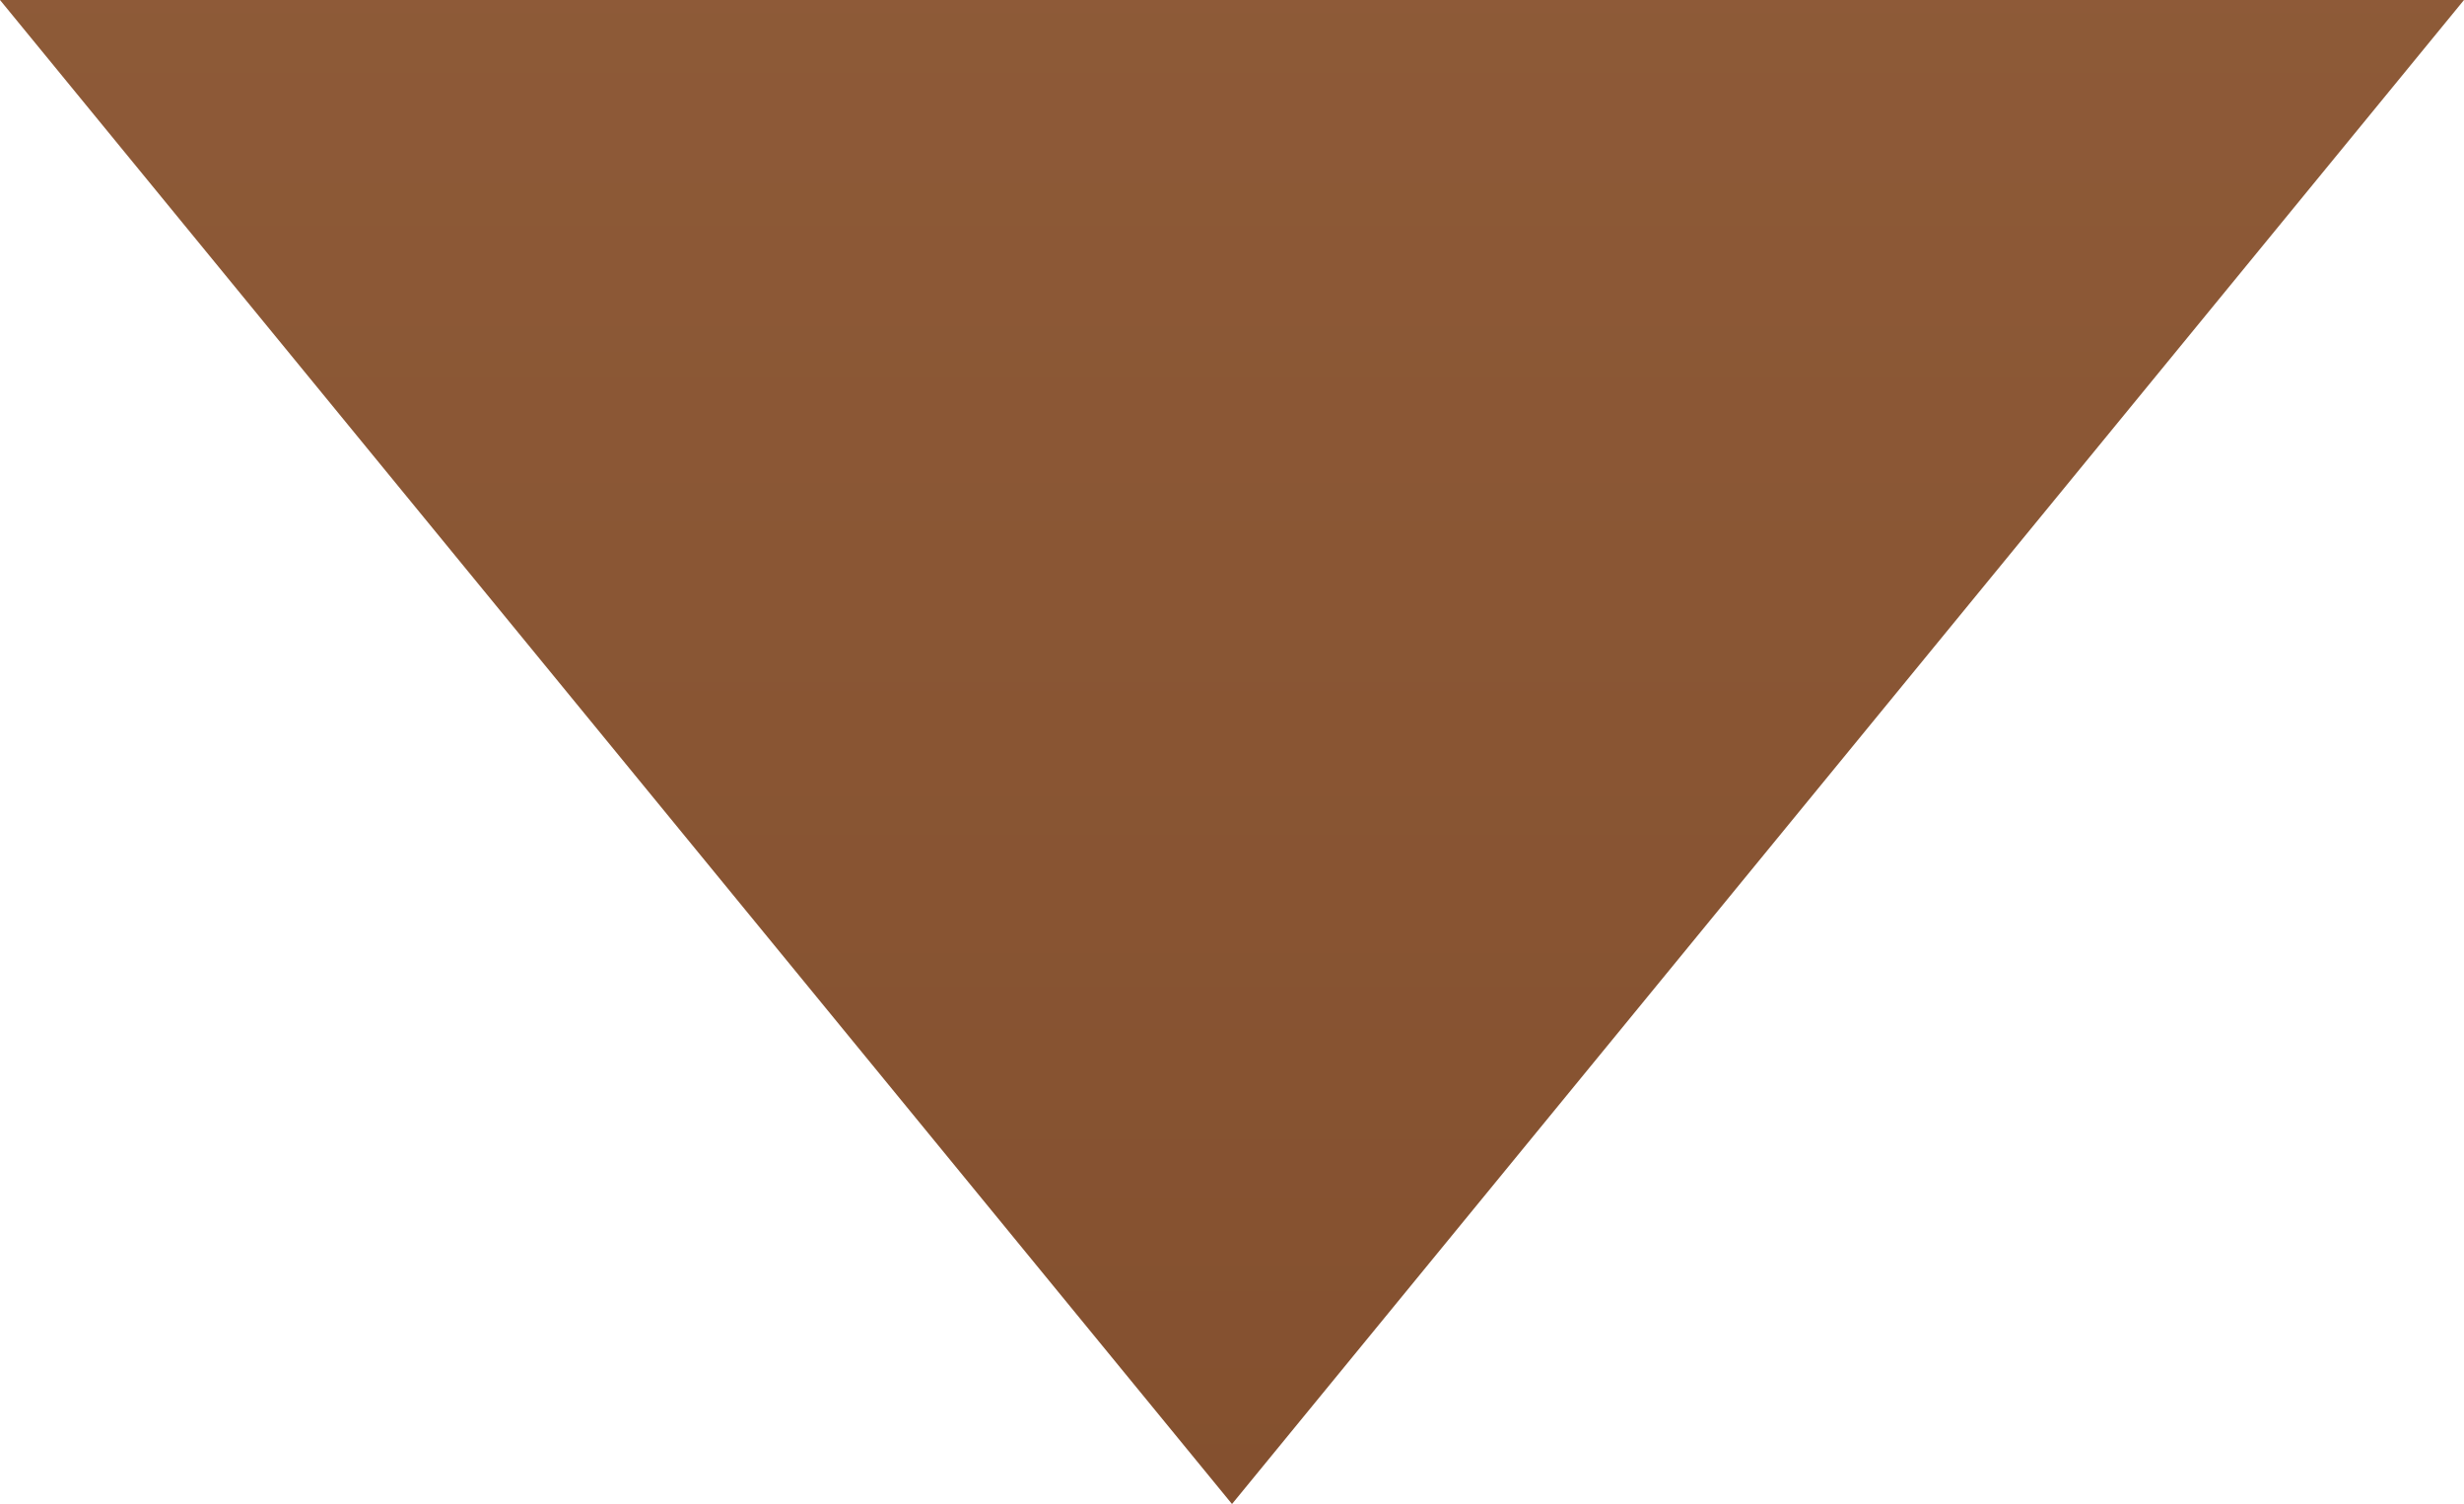 <?xml version="1.0" encoding="UTF-8"?>
<svg id="_レイヤー_2" data-name="レイヤー 2" xmlns="http://www.w3.org/2000/svg" xmlns:xlink="http://www.w3.org/1999/xlink" viewBox="0 0 73 44.56">
  <defs>
    <style>
      .cls-1 {
        fill: url(#_名称未設定グラデーション_2);
      }
    </style>
    <linearGradient id="_名称未設定グラデーション_2" data-name="名称未設定グラデーション 2" x1="36.5" y1="52.01" x2="36.5" y2="-263.96" gradientTransform="translate(0 -200.87) scale(1 -1)" gradientUnits="userSpaceOnUse">
      <stop offset="0" stop-color="#c4926a"/>
      <stop offset="1" stop-color="#804c2b"/>
    </linearGradient>
  </defs>
  <g id="_レイヤー_1-2" data-name="レイヤー 1">
    <path class="cls-1" d="M36.5,44.56L73,0H0l36.5,44.56Z"/>
  </g>
</svg>